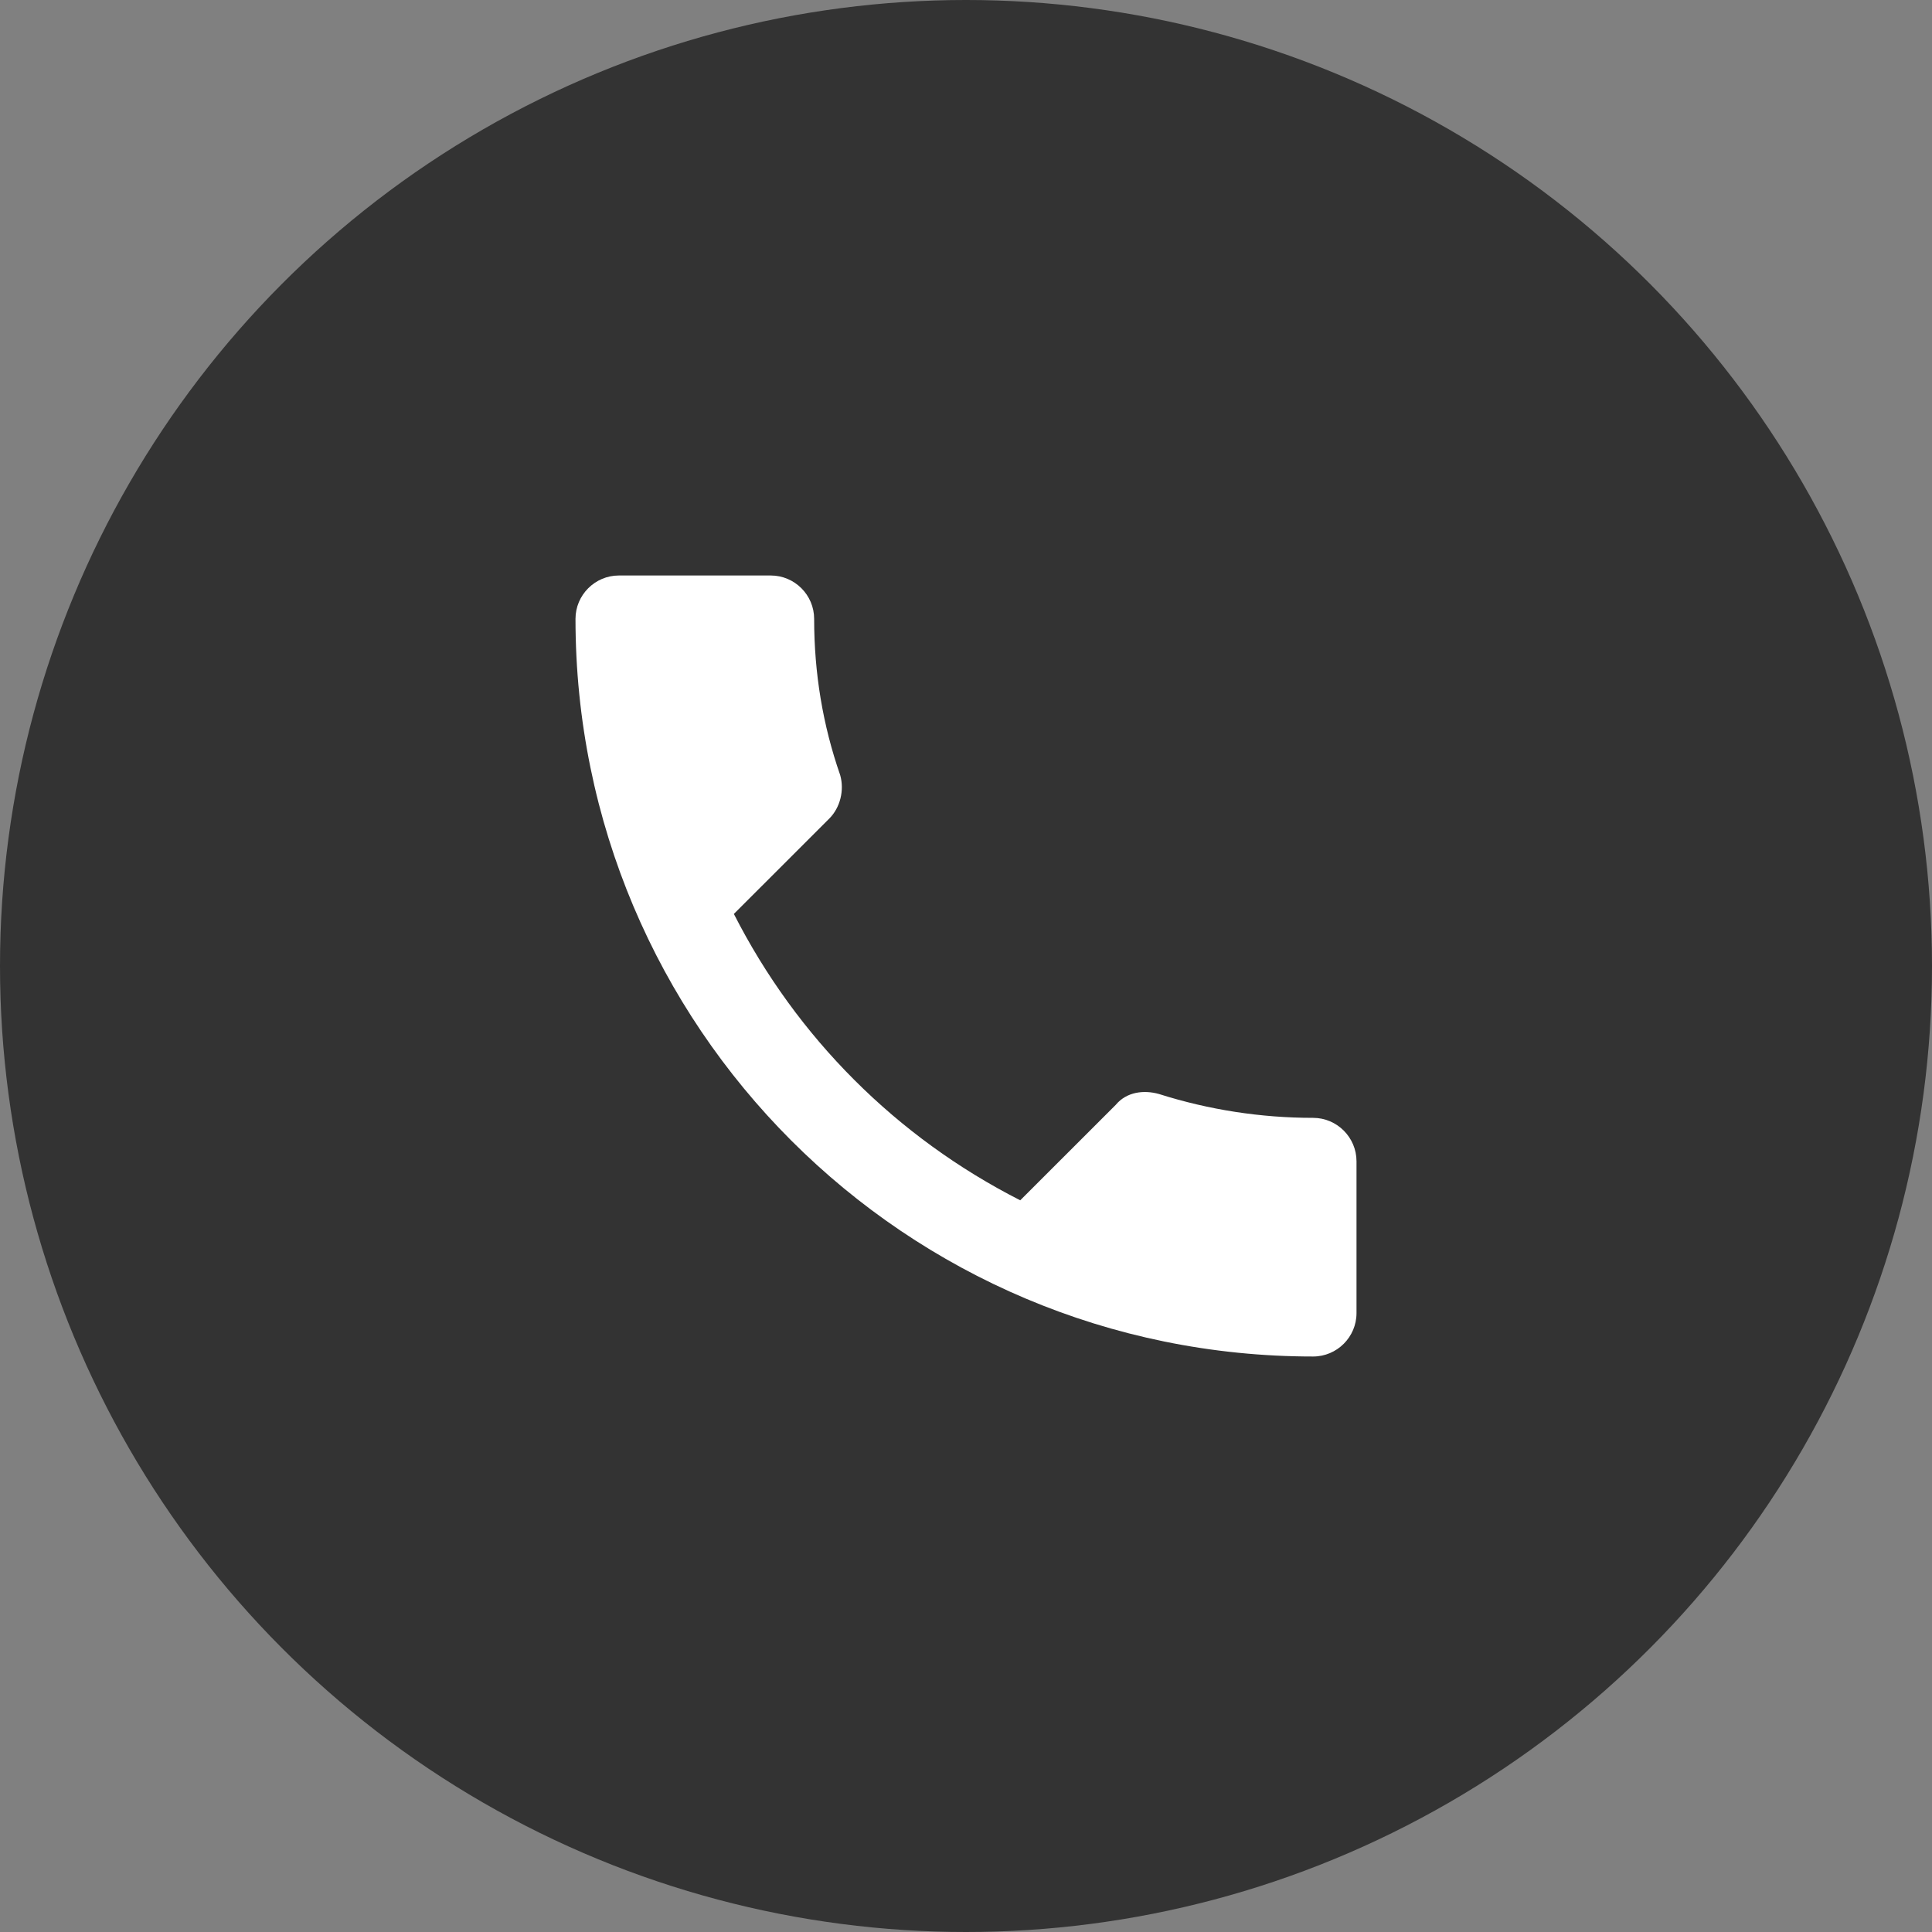 <svg width="40" height="40" viewBox="0 0 40 40" fill="none" xmlns="http://www.w3.org/2000/svg">
<rect x="0" y="0" width="40" height="40" fill="#808080" stroke="none"/>
<circle cx="20" cy="20" r="20" fill="#333333"/>
<path d="M27.187 23.144C26.105 23.144 25.029 22.978 23.998 22.651C23.683 22.561 23.324 22.605 23.1 22.875L21.123 24.851C18.563 23.549 16.497 21.482 15.194 18.922L17.171 16.946C17.395 16.721 17.485 16.362 17.395 16.047C17.035 15.014 16.856 13.936 16.856 12.813C16.856 12.319 16.452 11.915 15.958 11.915H12.813C12.319 11.915 11.915 12.319 11.915 12.813C11.915 21.258 18.743 28.085 27.187 28.085C27.681 28.085 28.085 27.681 28.085 27.187V24.043C28.085 23.549 27.681 23.144 27.187 23.144Z" fill="white"/>
</svg>
